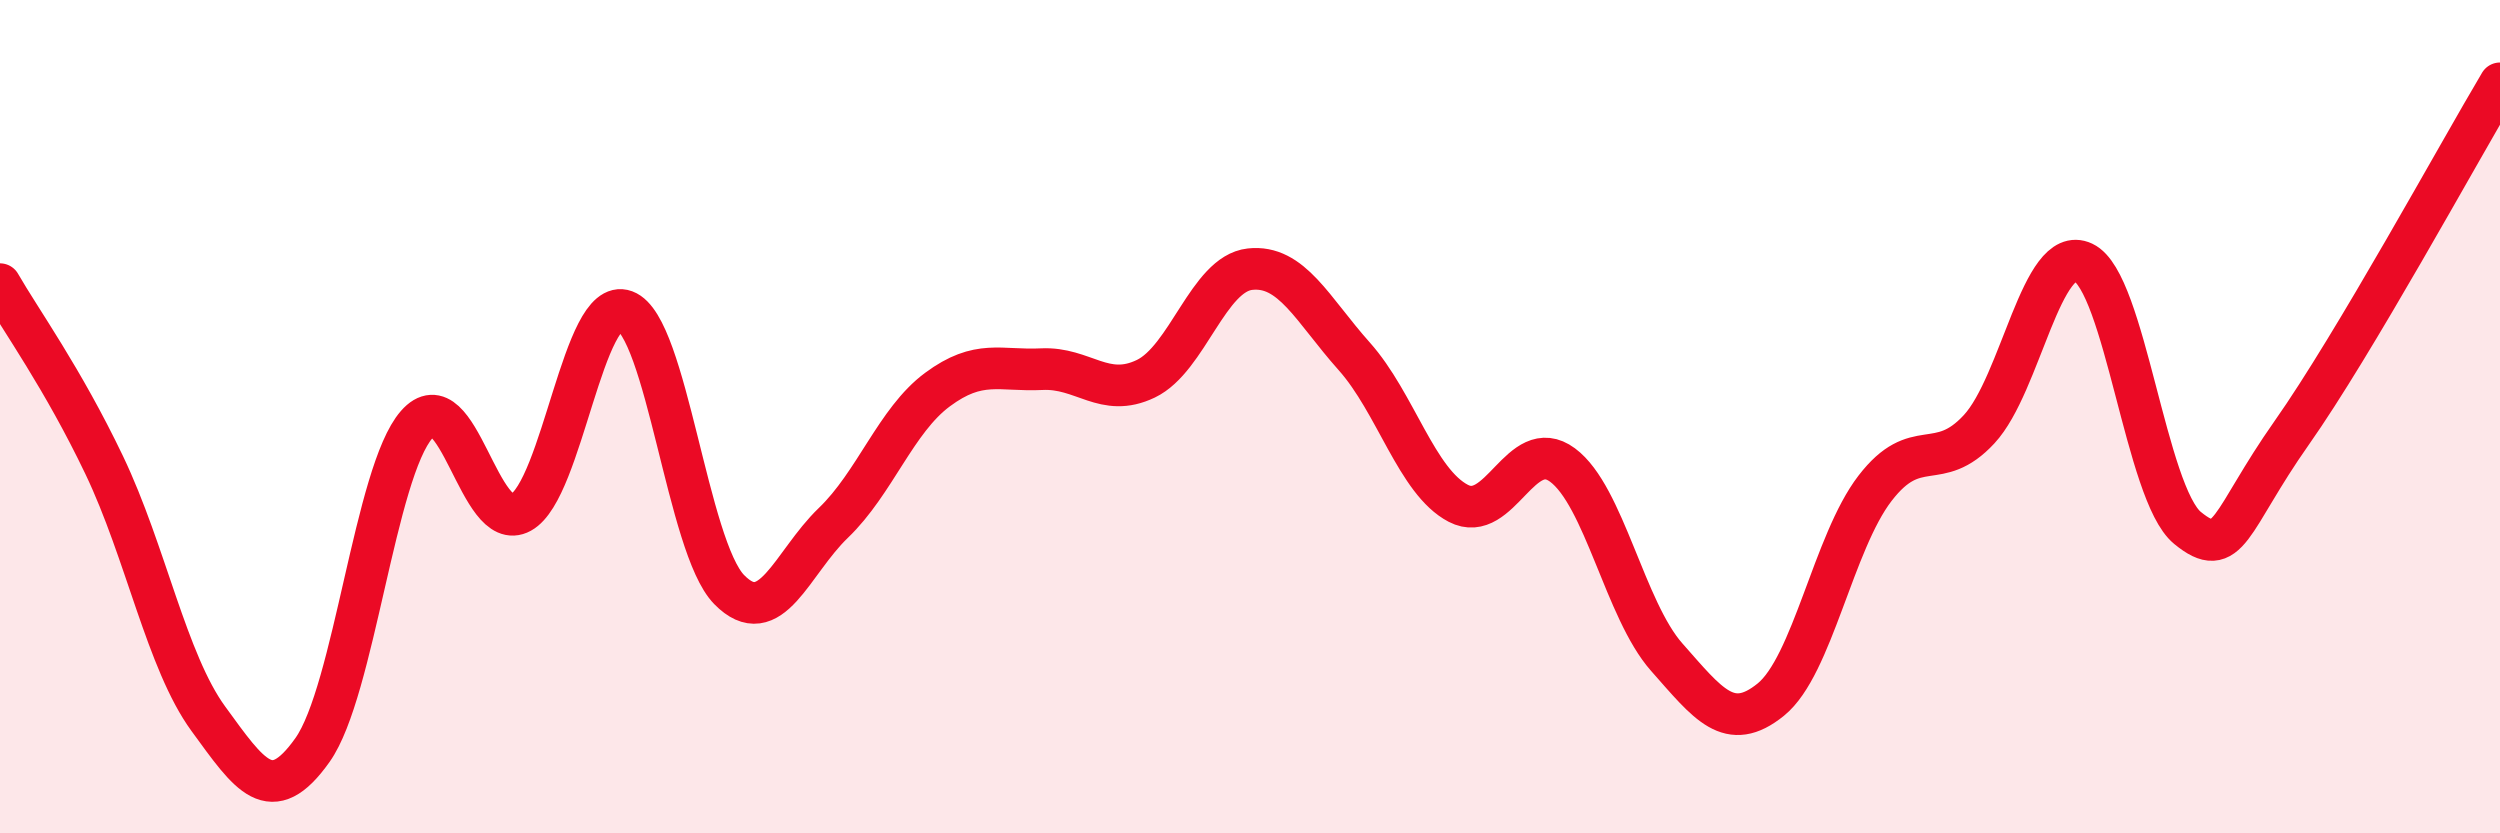 
    <svg width="60" height="20" viewBox="0 0 60 20" xmlns="http://www.w3.org/2000/svg">
      <path
        d="M 0,6.82 C 0.5,7.69 1.5,9.07 2.5,11.16 C 3.5,13.25 4,15.88 5,17.25 C 6,18.62 6.5,19.41 7.5,18 C 8.5,16.59 9,11.33 10,10.19 C 11,9.05 11.5,12.85 12.5,12.3 C 13.5,11.75 14,7.09 15,7.46 C 16,7.83 16.5,13.13 17.5,14.15 C 18.5,15.17 19,13.51 20,12.55 C 21,11.59 21.5,10.09 22.5,9.35 C 23.5,8.61 24,8.91 25,8.86 C 26,8.81 26.5,9.57 27.5,9.09 C 28.5,8.61 29,6.57 30,6.46 C 31,6.35 31.5,7.43 32.5,8.55 C 33.5,9.67 34,11.56 35,12.08 C 36,12.6 36.5,10.42 37.5,11.16 C 38.5,11.9 39,14.64 40,15.77 C 41,16.9 41.5,17.6 42.5,16.79 C 43.5,15.98 44,13.02 45,11.72 C 46,10.42 46.5,11.38 47.5,10.3 C 48.5,9.22 49,5.83 50,6.3 C 51,6.77 51.5,11.85 52.5,12.67 C 53.5,13.49 53.5,12.52 55,10.39 C 56.5,8.26 59,3.68 60,2L60 20L0 20Z"
        fill="#EB0A25"
        opacity="0.1"
        stroke-linecap="round"
        stroke-linejoin="round"
      />
      <path
        d="M 0,6.82 C 0.5,7.69 1.5,9.07 2.5,11.16 C 3.5,13.25 4,15.88 5,17.25 C 6,18.62 6.5,19.41 7.5,18 C 8.5,16.59 9,11.33 10,10.19 C 11,9.05 11.5,12.85 12.5,12.3 C 13.5,11.75 14,7.09 15,7.46 C 16,7.83 16.5,13.13 17.5,14.15 C 18.5,15.17 19,13.51 20,12.55 C 21,11.59 21.5,10.09 22.5,9.35 C 23.5,8.61 24,8.91 25,8.86 C 26,8.81 26.5,9.57 27.5,9.09 C 28.5,8.61 29,6.57 30,6.46 C 31,6.35 31.5,7.43 32.5,8.55 C 33.5,9.67 34,11.56 35,12.08 C 36,12.6 36.5,10.42 37.5,11.16 C 38.5,11.9 39,14.64 40,15.77 C 41,16.9 41.5,17.6 42.5,16.79 C 43.5,15.98 44,13.02 45,11.72 C 46,10.42 46.5,11.38 47.5,10.3 C 48.5,9.22 49,5.83 50,6.3 C 51,6.77 51.5,11.85 52.5,12.67 C 53.5,13.49 53.5,12.52 55,10.39 C 56.5,8.26 59,3.68 60,2"
        stroke="#EB0A25"
        stroke-width="1"
        fill="none"
        stroke-linecap="round"
        stroke-linejoin="round"
      />
    </svg>
  